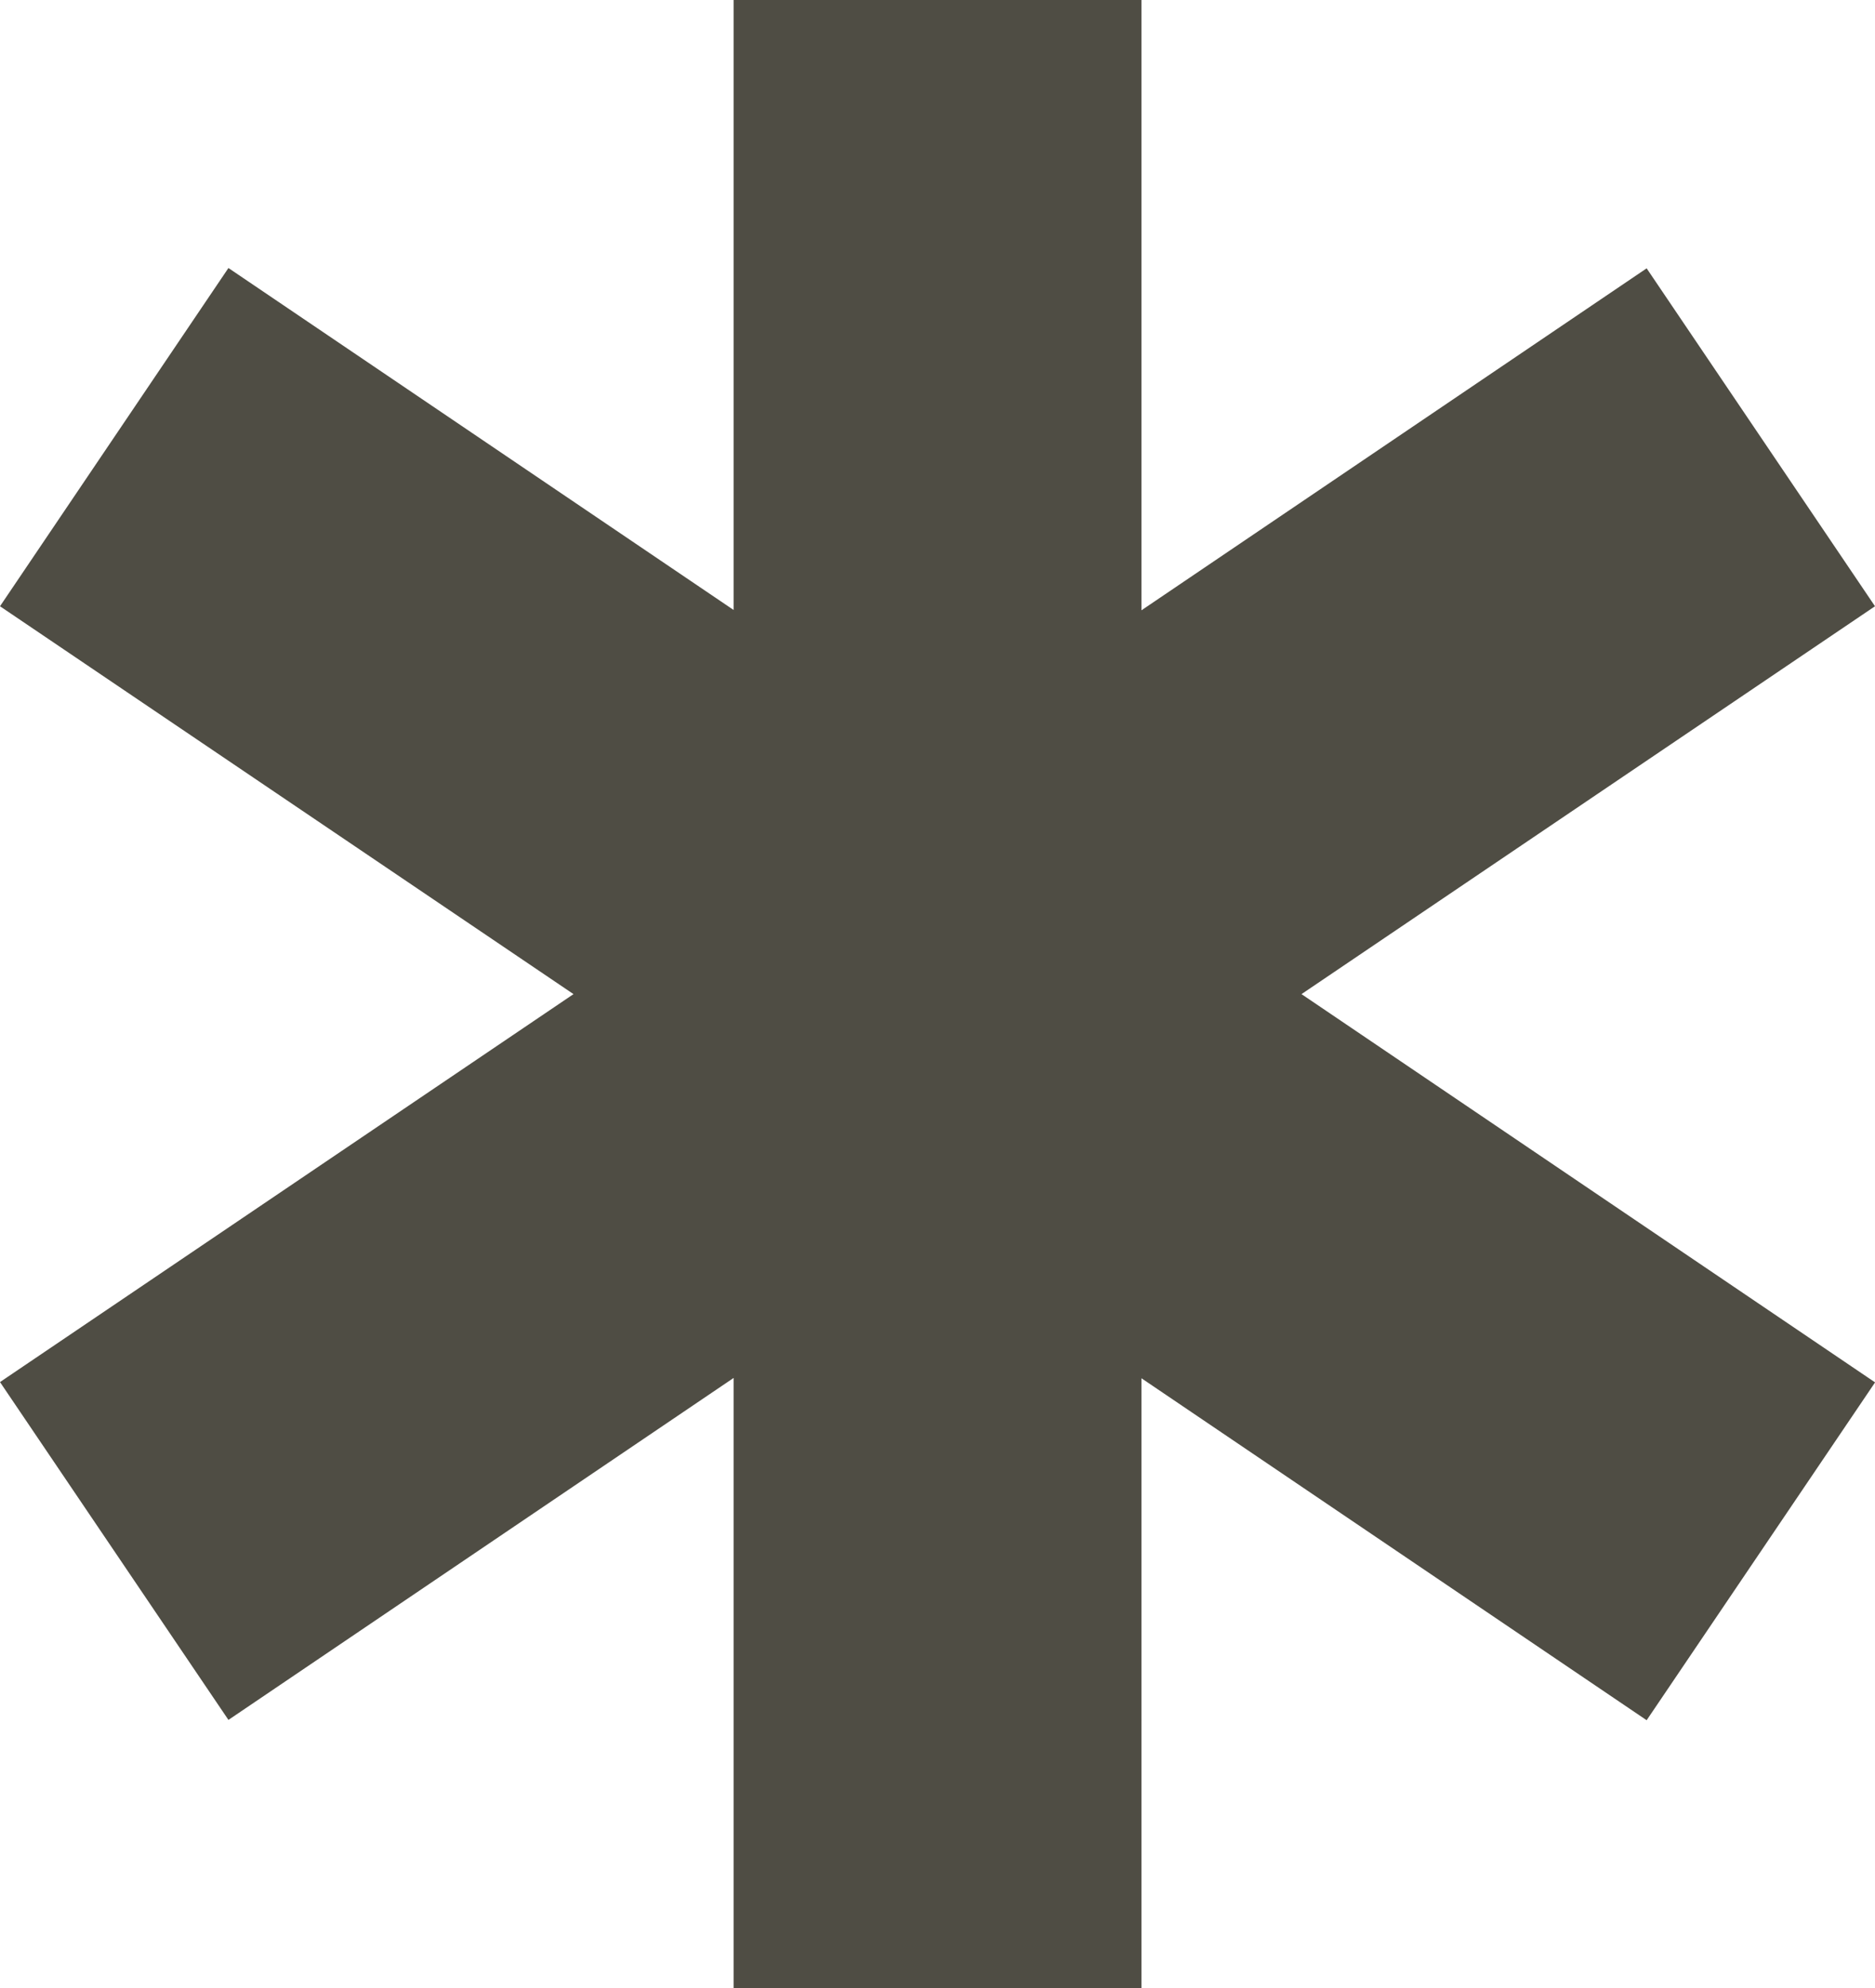 <svg xmlns="http://www.w3.org/2000/svg" width="23.582" height="25" viewBox="0 0 23.582 25">
  <path id="Path_35" data-name="Path 35" d="M9.227,0V7.67l-6.354-4.3L0,7.623,7.213,12.5,0,17.378l2.873,4.248,6.354-4.3V25h5.129V17.33l6.354,4.3,2.873-4.248L16.369,12.5l7.213-4.877L20.71,3.374l-6.354,4.3V0Z" transform="translate(0 0)" fill="#4f4d44"/>
</svg>
